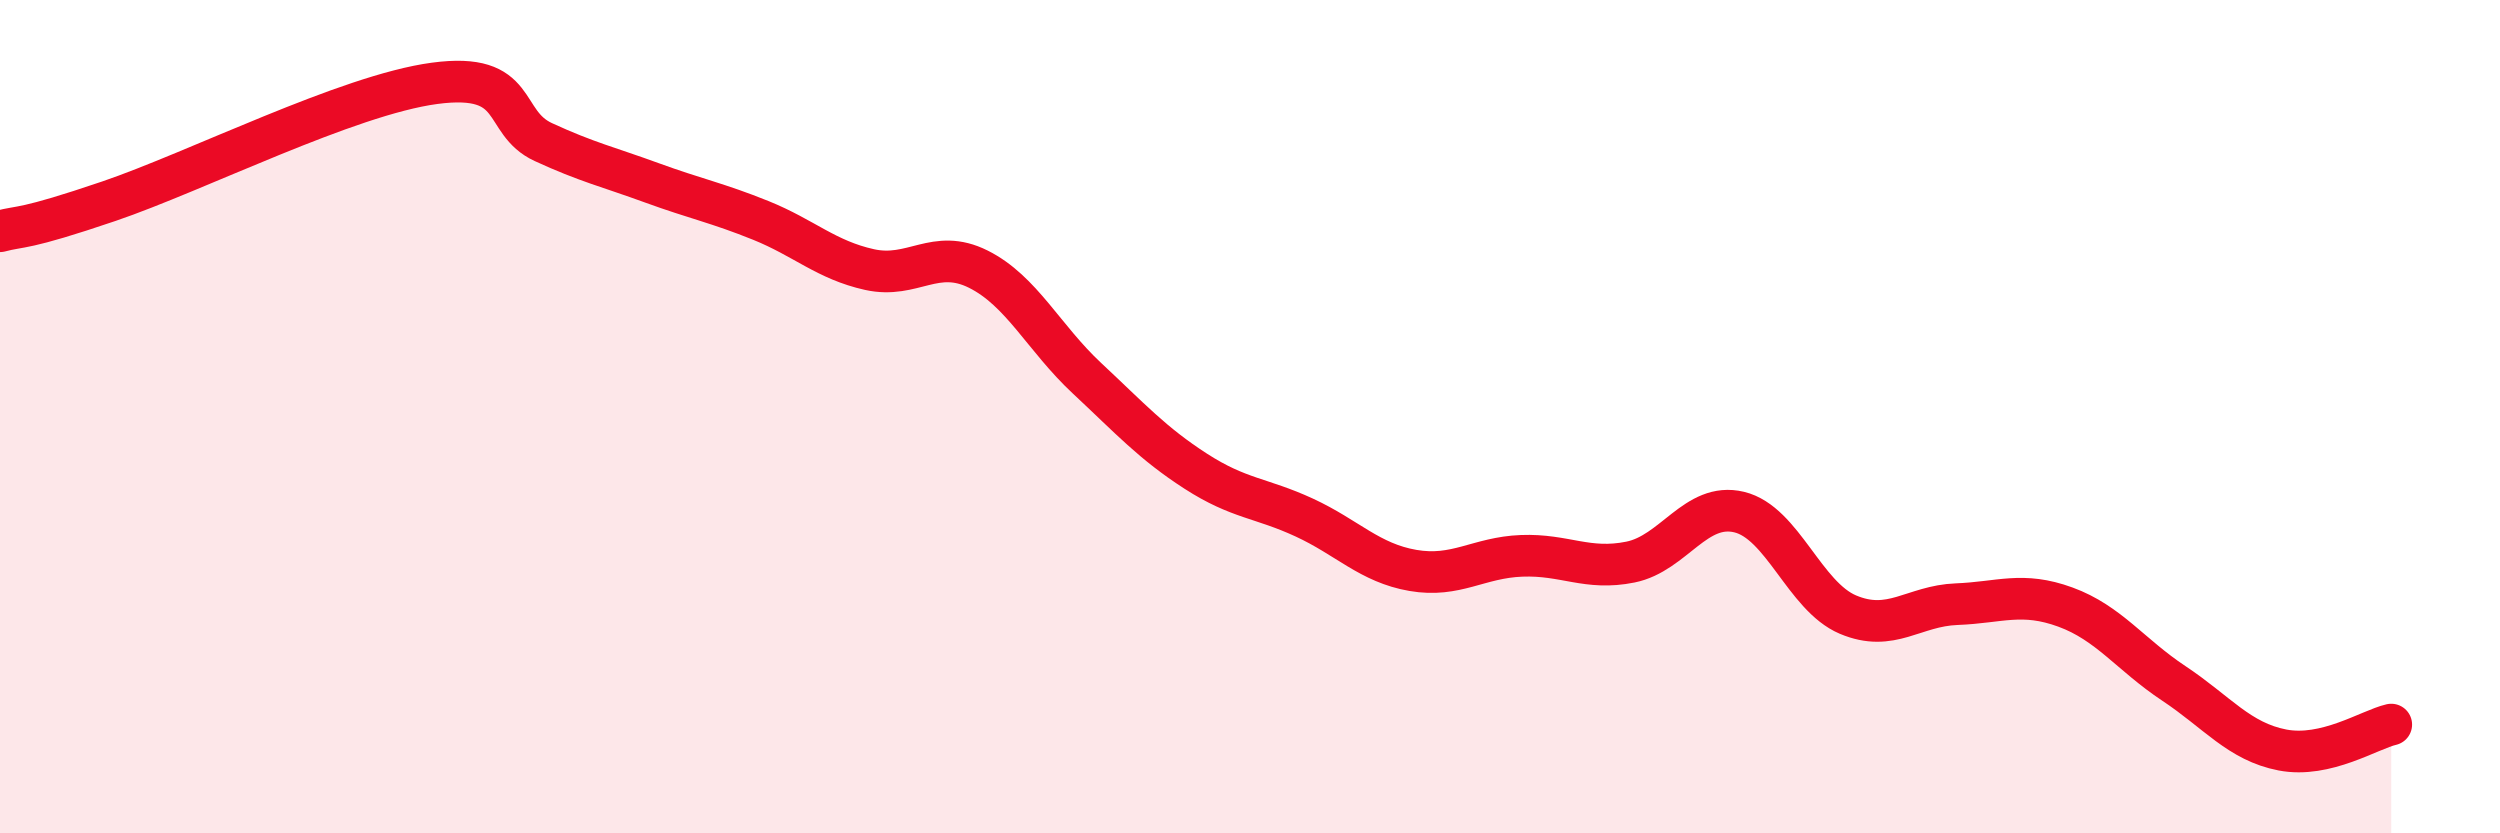 
    <svg width="60" height="20" viewBox="0 0 60 20" xmlns="http://www.w3.org/2000/svg">
      <path
        d="M 0,5.55 C 0.52,5.41 0.52,5.54 2.61,4.83 C 4.7,4.12 8.34,2.28 10.43,2 C 12.52,1.72 12,2.93 13.04,3.41 C 14.08,3.89 14.61,4.01 15.65,4.39 C 16.69,4.77 17.22,4.87 18.26,5.29 C 19.3,5.71 19.83,6.24 20.87,6.47 C 21.91,6.7 22.44,5.94 23.48,6.46 C 24.52,6.98 25.05,8.11 26.09,9.08 C 27.13,10.05 27.66,10.64 28.7,11.31 C 29.74,11.98 30.26,11.94 31.3,12.42 C 32.34,12.9 32.87,13.51 33.91,13.69 C 34.95,13.87 35.48,13.38 36.52,13.34 C 37.56,13.3 38.09,13.7 39.13,13.49 C 40.17,13.28 40.7,12.04 41.74,12.29 C 42.78,12.54 43.31,14.31 44.35,14.75 C 45.39,15.19 45.92,14.54 46.96,14.5 C 48,14.46 48.53,14.19 49.57,14.57 C 50.61,14.95 51.13,15.71 52.17,16.4 C 53.21,17.09 53.74,17.8 54.78,18 C 55.82,18.2 56.87,17.51 57.39,17.39L57.39 20L0 20Z"
        fill="#EB0A25"
        opacity="0.1"
        stroke-linecap="round"
        stroke-linejoin="round"
      />
      <path
        d="M 0,5.55 C 0.52,5.41 0.52,5.54 2.61,4.83 C 4.7,4.12 8.34,2.28 10.43,2 C 12.52,1.72 12,2.93 13.04,3.41 C 14.08,3.89 14.61,4.01 15.65,4.39 C 16.69,4.77 17.22,4.87 18.26,5.29 C 19.3,5.71 19.83,6.24 20.87,6.47 C 21.91,6.7 22.44,5.94 23.48,6.46 C 24.52,6.98 25.05,8.11 26.09,9.08 C 27.13,10.05 27.66,10.64 28.7,11.31 C 29.74,11.98 30.26,11.94 31.3,12.42 C 32.34,12.9 32.87,13.51 33.91,13.69 C 34.95,13.87 35.48,13.38 36.52,13.34 C 37.56,13.3 38.09,13.7 39.13,13.49 C 40.17,13.28 40.7,12.04 41.74,12.29 C 42.78,12.54 43.31,14.31 44.35,14.75 C 45.39,15.19 45.92,14.54 46.96,14.5 C 48,14.46 48.53,14.19 49.57,14.57 C 50.61,14.95 51.13,15.71 52.17,16.4 C 53.21,17.09 53.74,17.8 54.78,18 C 55.82,18.2 56.87,17.51 57.39,17.39"
        stroke="#EB0A25"
        stroke-width="1"
        fill="none"
        stroke-linecap="round"
        stroke-linejoin="round"
      />
    </svg>
  